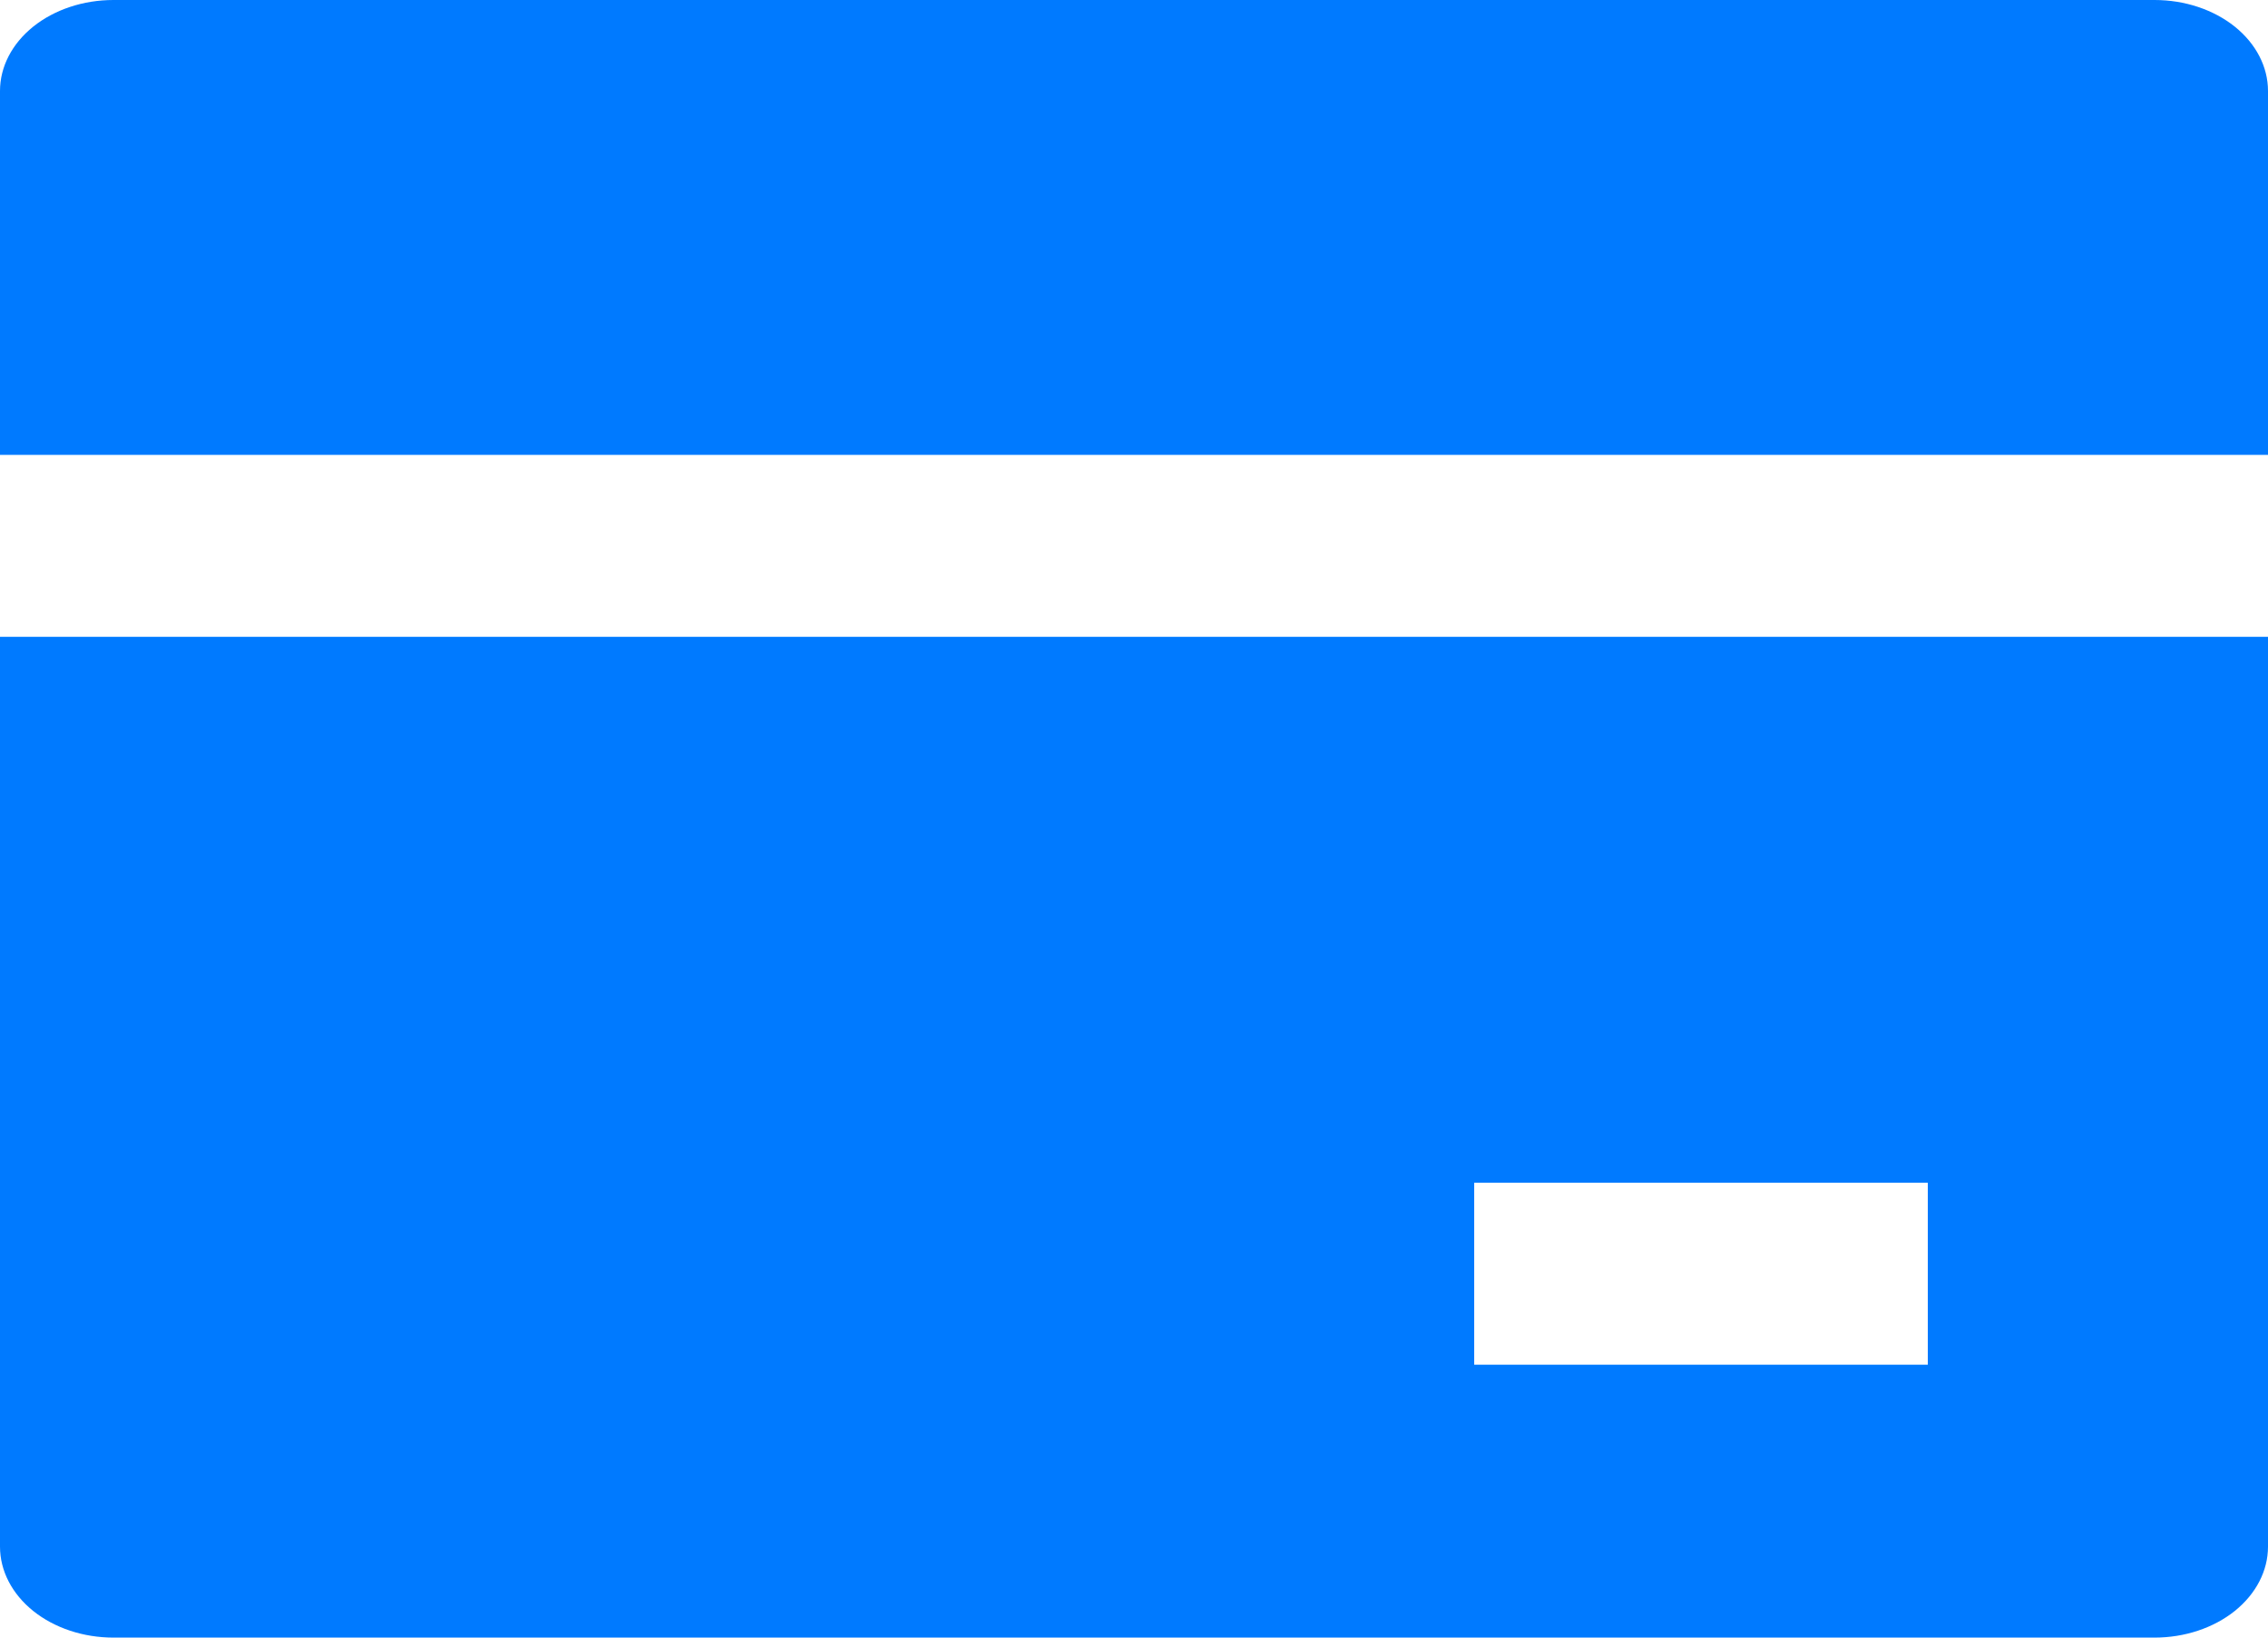 <svg width="36" height="26" viewBox="0 0 36 26" fill="none" xmlns="http://www.w3.org/2000/svg">
<path d="M36 10.111V24.556C36 24.939 35.81 25.306 35.473 25.577C35.135 25.848 34.677 26 34.2 26H1.8C1.323 26 0.865 25.848 0.527 25.577C0.19 25.306 0 24.939 0 24.556V10.111H36ZM36 7.222H0V1.444C0 1.061 0.19 0.694 0.527 0.423C0.865 0.152 1.323 0 1.8 0H34.2C34.677 0 35.135 0.152 35.473 0.423C35.81 0.694 36 1.061 36 1.444V7.222ZM23.4 18.778V21.667H30.6V18.778H23.4Z" fill="#007AFF"/>
</svg>
